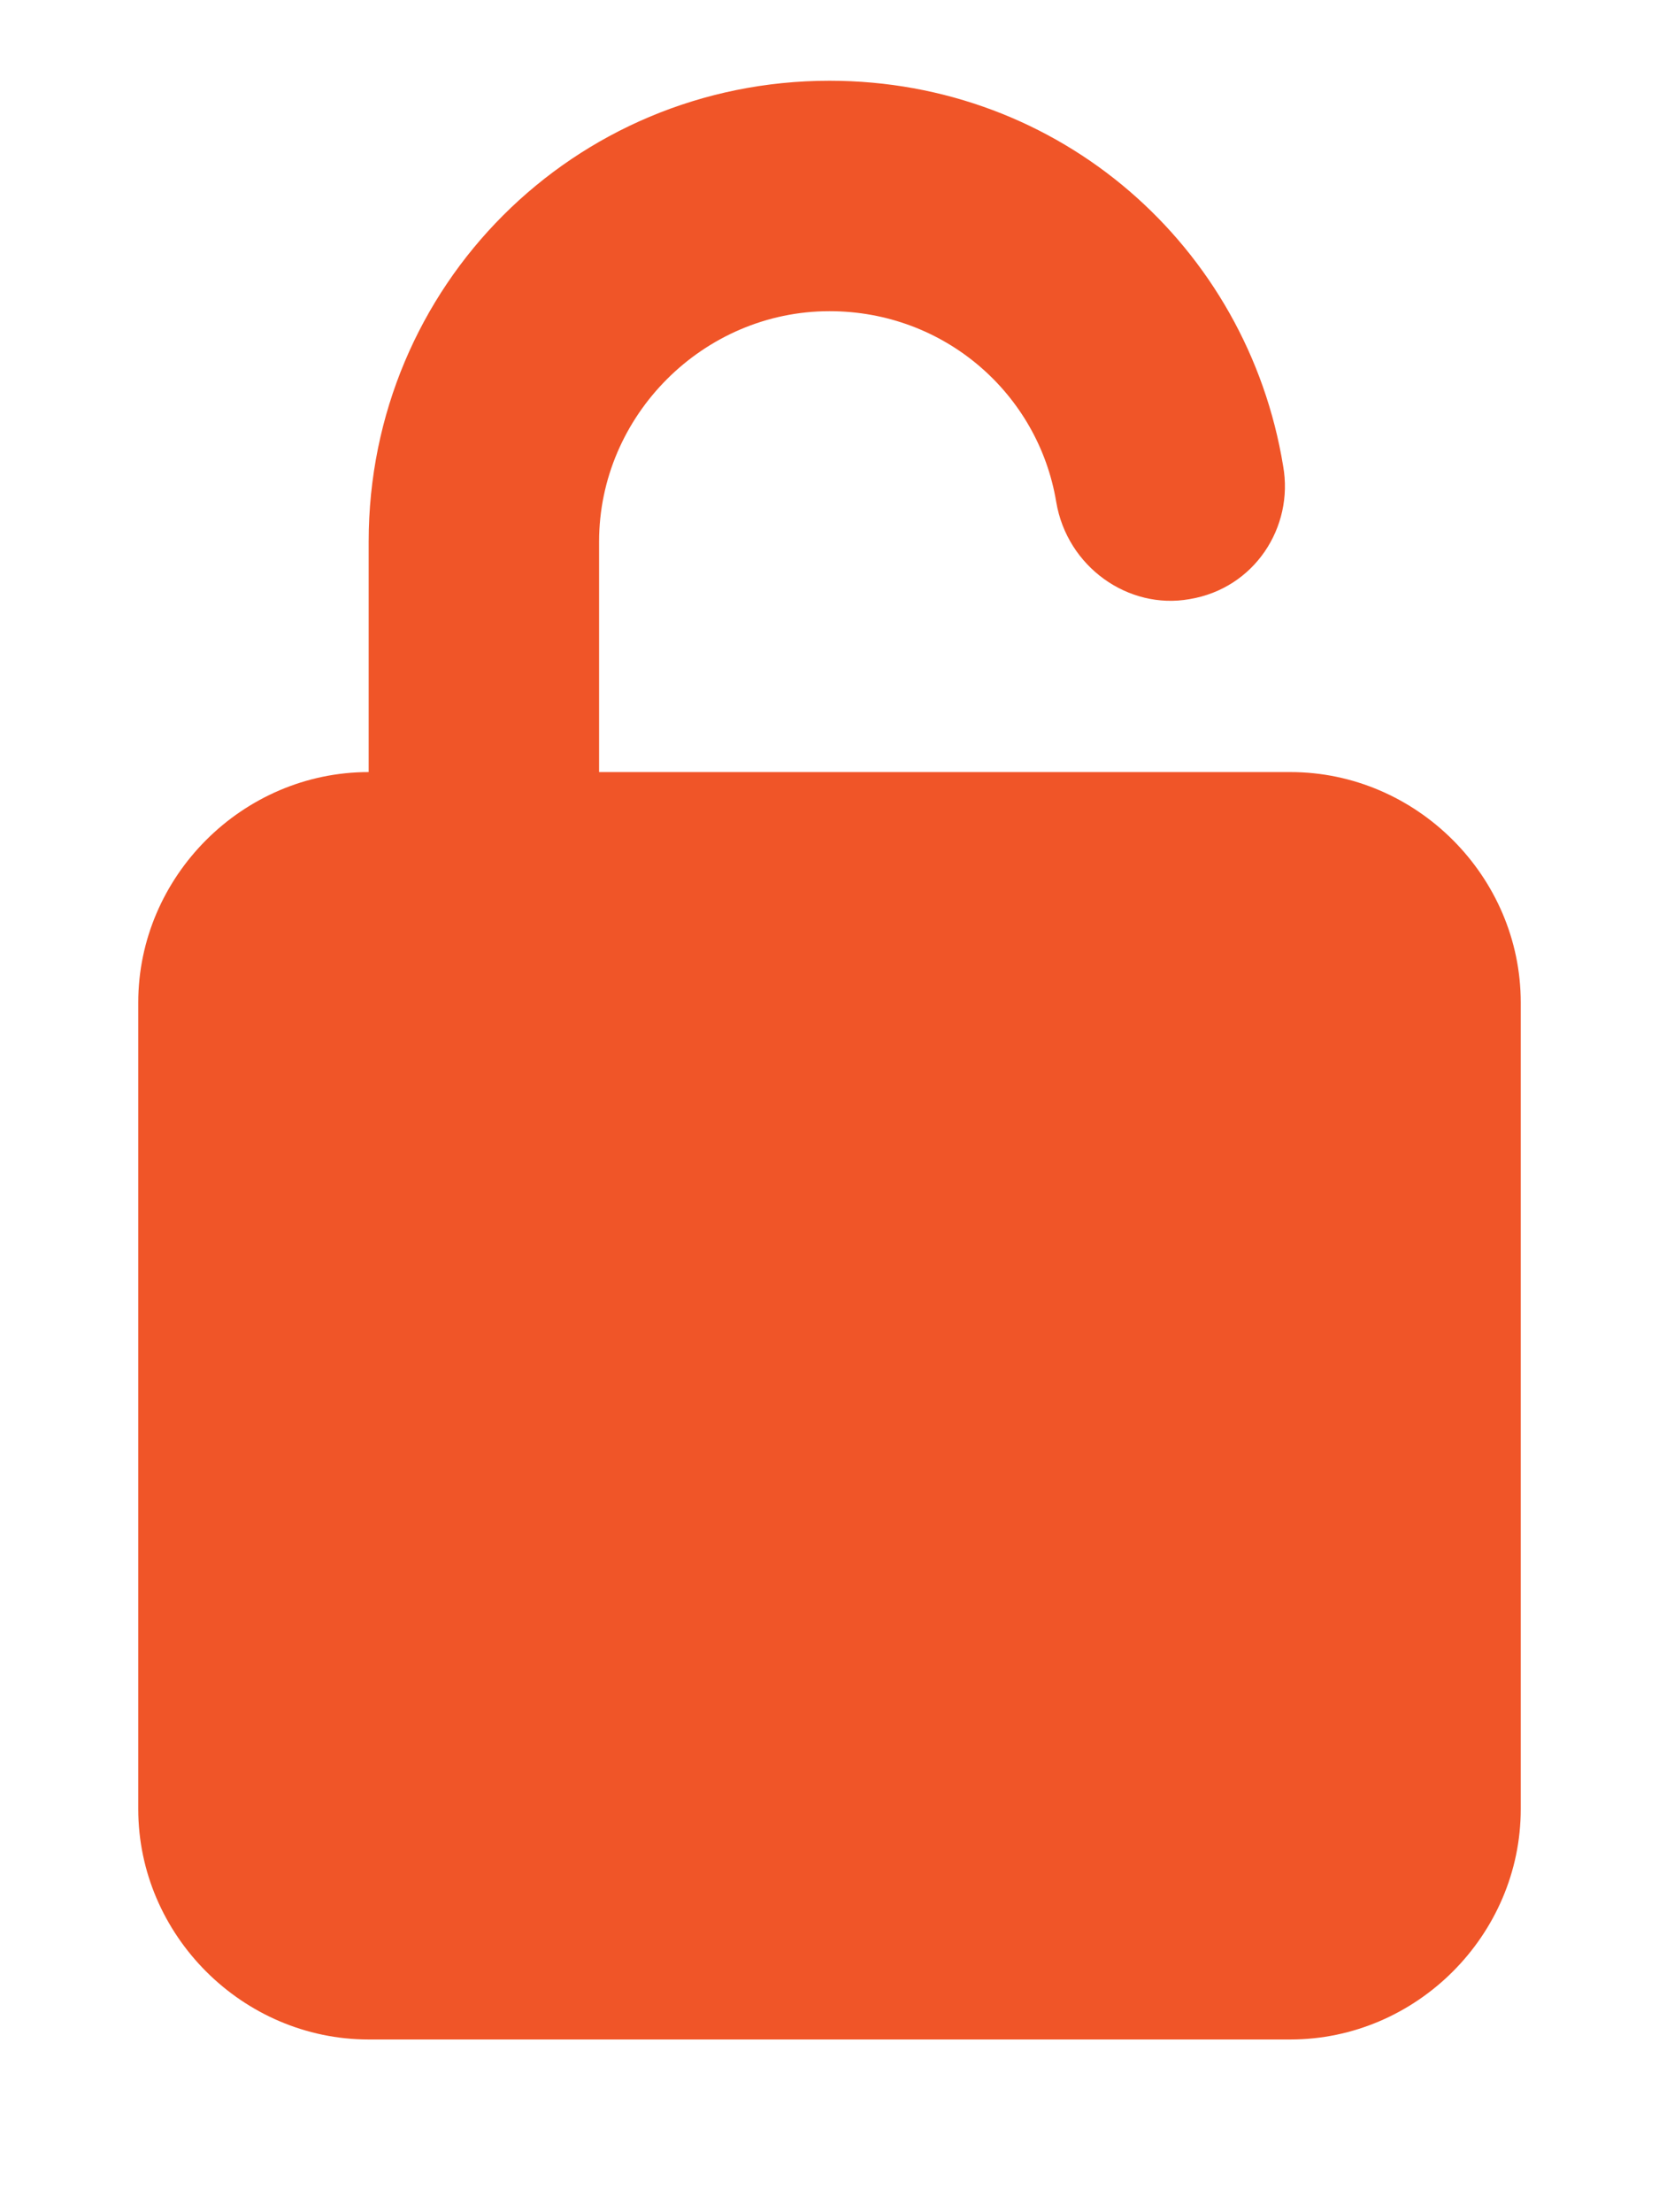 <svg xmlns="http://www.w3.org/2000/svg" fill="none" viewBox="0 0 9 12" height="12" width="9">
<path fill="#F05528" d="M3.25 2.938L3.25 4.188L7 4.188C7.684 4.188 8.25 4.754 8.25 5.438L8.25 9.813C8.25 10.497 7.684 11.063 7 11.063L2 11.063C1.316 11.063 0.75 10.497 0.75 9.813L0.75 5.438C0.75 4.754 1.316 4.188 2 4.188V2.938C2 1.551 3.113 0.438 4.5 0.438C5.75 0.438 6.766 1.336 6.961 2.528C7.02 2.86 6.805 3.192 6.453 3.25C6.121 3.309 5.789 3.075 5.73 2.723C5.633 2.137 5.125 1.688 4.5 1.688C3.816 1.688 3.25 2.254 3.25 2.938Z"></path>
</svg>

